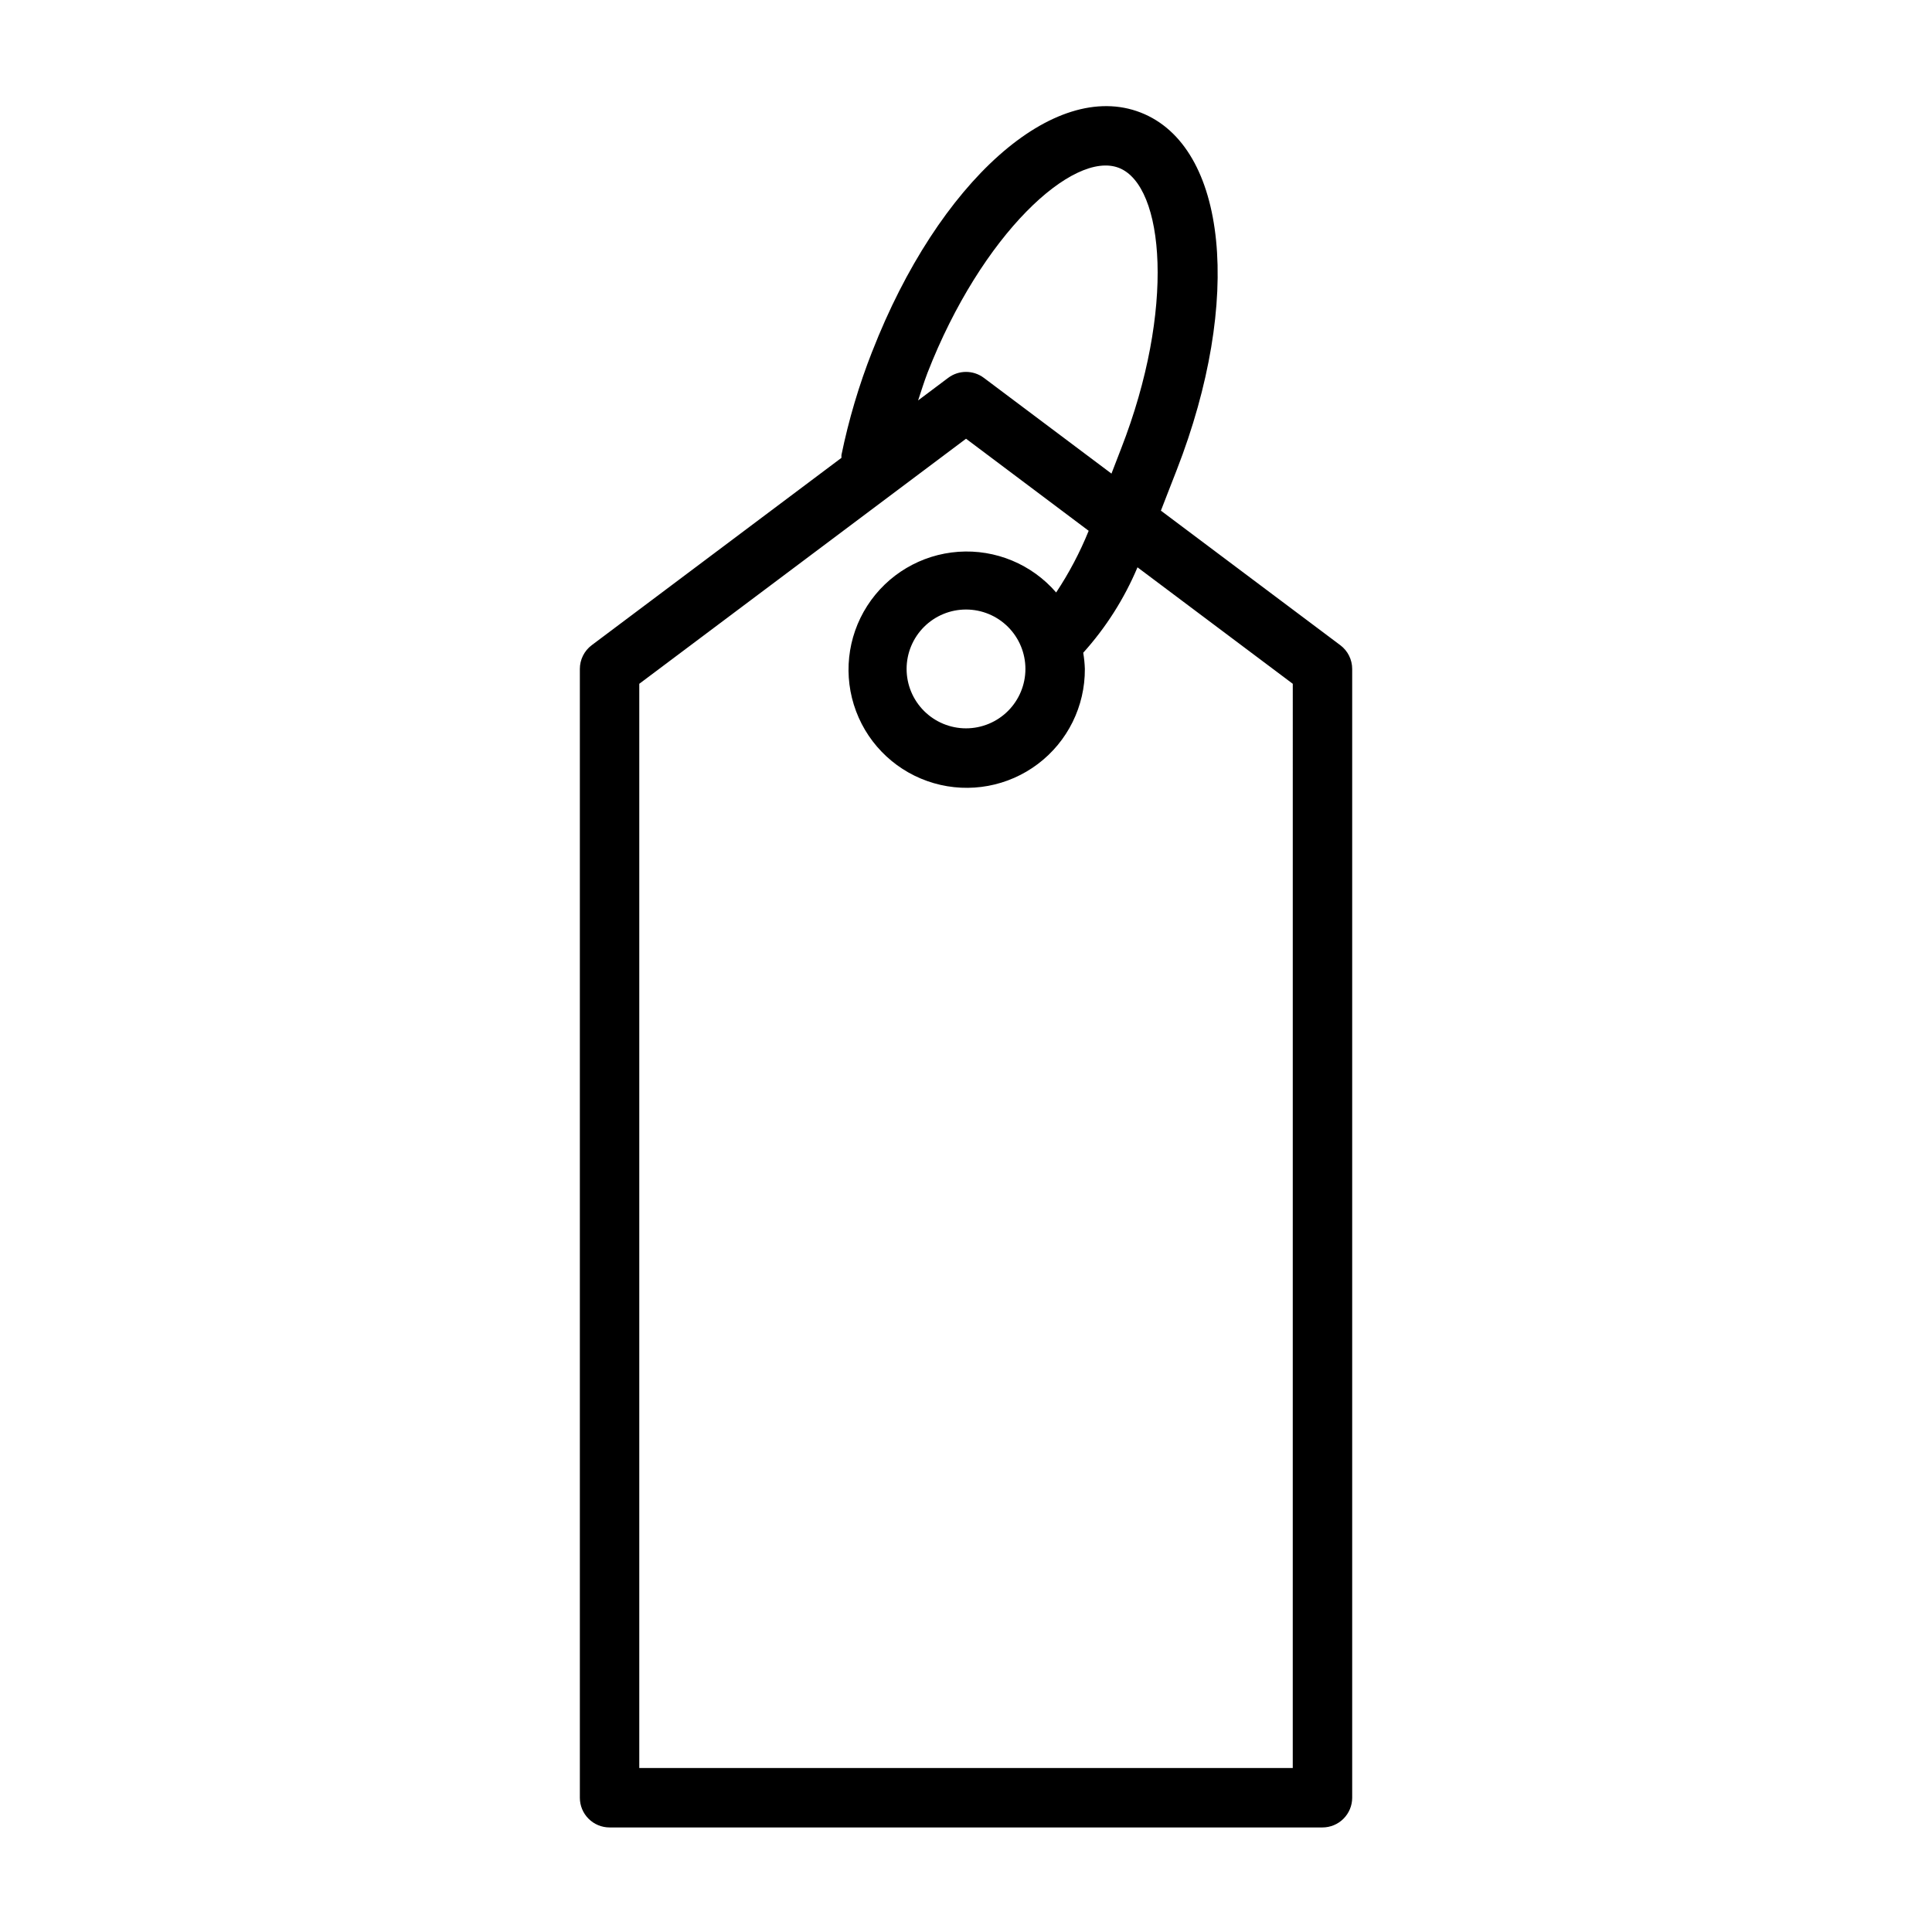 <?xml version="1.0" encoding="UTF-8"?>
<!-- Uploaded to: SVG Find, www.svgrepo.com, Generator: SVG Find Mixer Tools -->
<svg fill="#000000" width="800px" height="800px" version="1.1" viewBox="144 144 512 512" xmlns="http://www.w3.org/2000/svg">
 <path d="m499.19 314.98-47.539-35.652c0.598-1.574 1.195-3.086 1.812-4.668l2.363-6.062c17.562-45.066 13.461-85.805-9.531-94.77-22.996-8.965-53.586 18.254-71.148 63.324l-0.008-0.004c-3.5 8.902-6.227 18.086-8.152 27.453-0.016 0.246-0.016 0.492 0 0.738l-66.172 49.641c-1.984 1.488-3.148 3.82-3.148 6.297v299.14c0 2.09 0.828 4.09 2.305 5.566 1.477 1.477 3.477 2.309 5.566 2.309h188.93c2.09 0 4.094-0.832 5.566-2.309 1.477-1.477 2.309-3.477 2.309-5.566v-299.14c0-2.477-1.168-4.809-3.148-6.297zm-109.42-72.109c14.352-36.855 38.652-59.109 50.758-54.379 12.105 4.731 14.957 37.535 0.582 74.383l-2.363 6.125-0.195 0.512-33.824-25.379c-2.801-2.098-6.648-2.098-9.449 0l-7.973 5.984c0.812-2.418 1.543-4.836 2.465-7.246zm96.824 369.67h-173.18v-287.33l86.594-64.945 32.504 24.402c-2.32 5.723-5.207 11.199-8.621 16.344-6.457-7.481-16.062-11.477-25.922-10.781-9.855 0.699-18.805 6.008-24.145 14.324-5.336 8.316-6.434 18.664-2.961 27.918 3.469 9.25 11.105 16.32 20.598 19.07 9.492 2.754 19.723 0.863 27.605-5.098 7.883-5.957 12.488-15.289 12.43-25.172-0.047-1.438-0.191-2.871-0.434-4.289 6.027-6.688 10.887-14.344 14.383-22.641l41.152 30.867zm-70.848-291.27c0 4.176-1.66 8.18-4.609 11.133-2.953 2.953-6.957 4.613-11.133 4.613s-8.18-1.66-11.133-4.613c-2.953-2.953-4.613-6.957-4.613-11.133 0-4.176 1.66-8.18 4.613-11.133 2.953-2.953 6.957-4.609 11.133-4.609s8.18 1.656 11.133 4.609c2.949 2.953 4.609 6.957 4.609 11.133z"/>
</svg>
